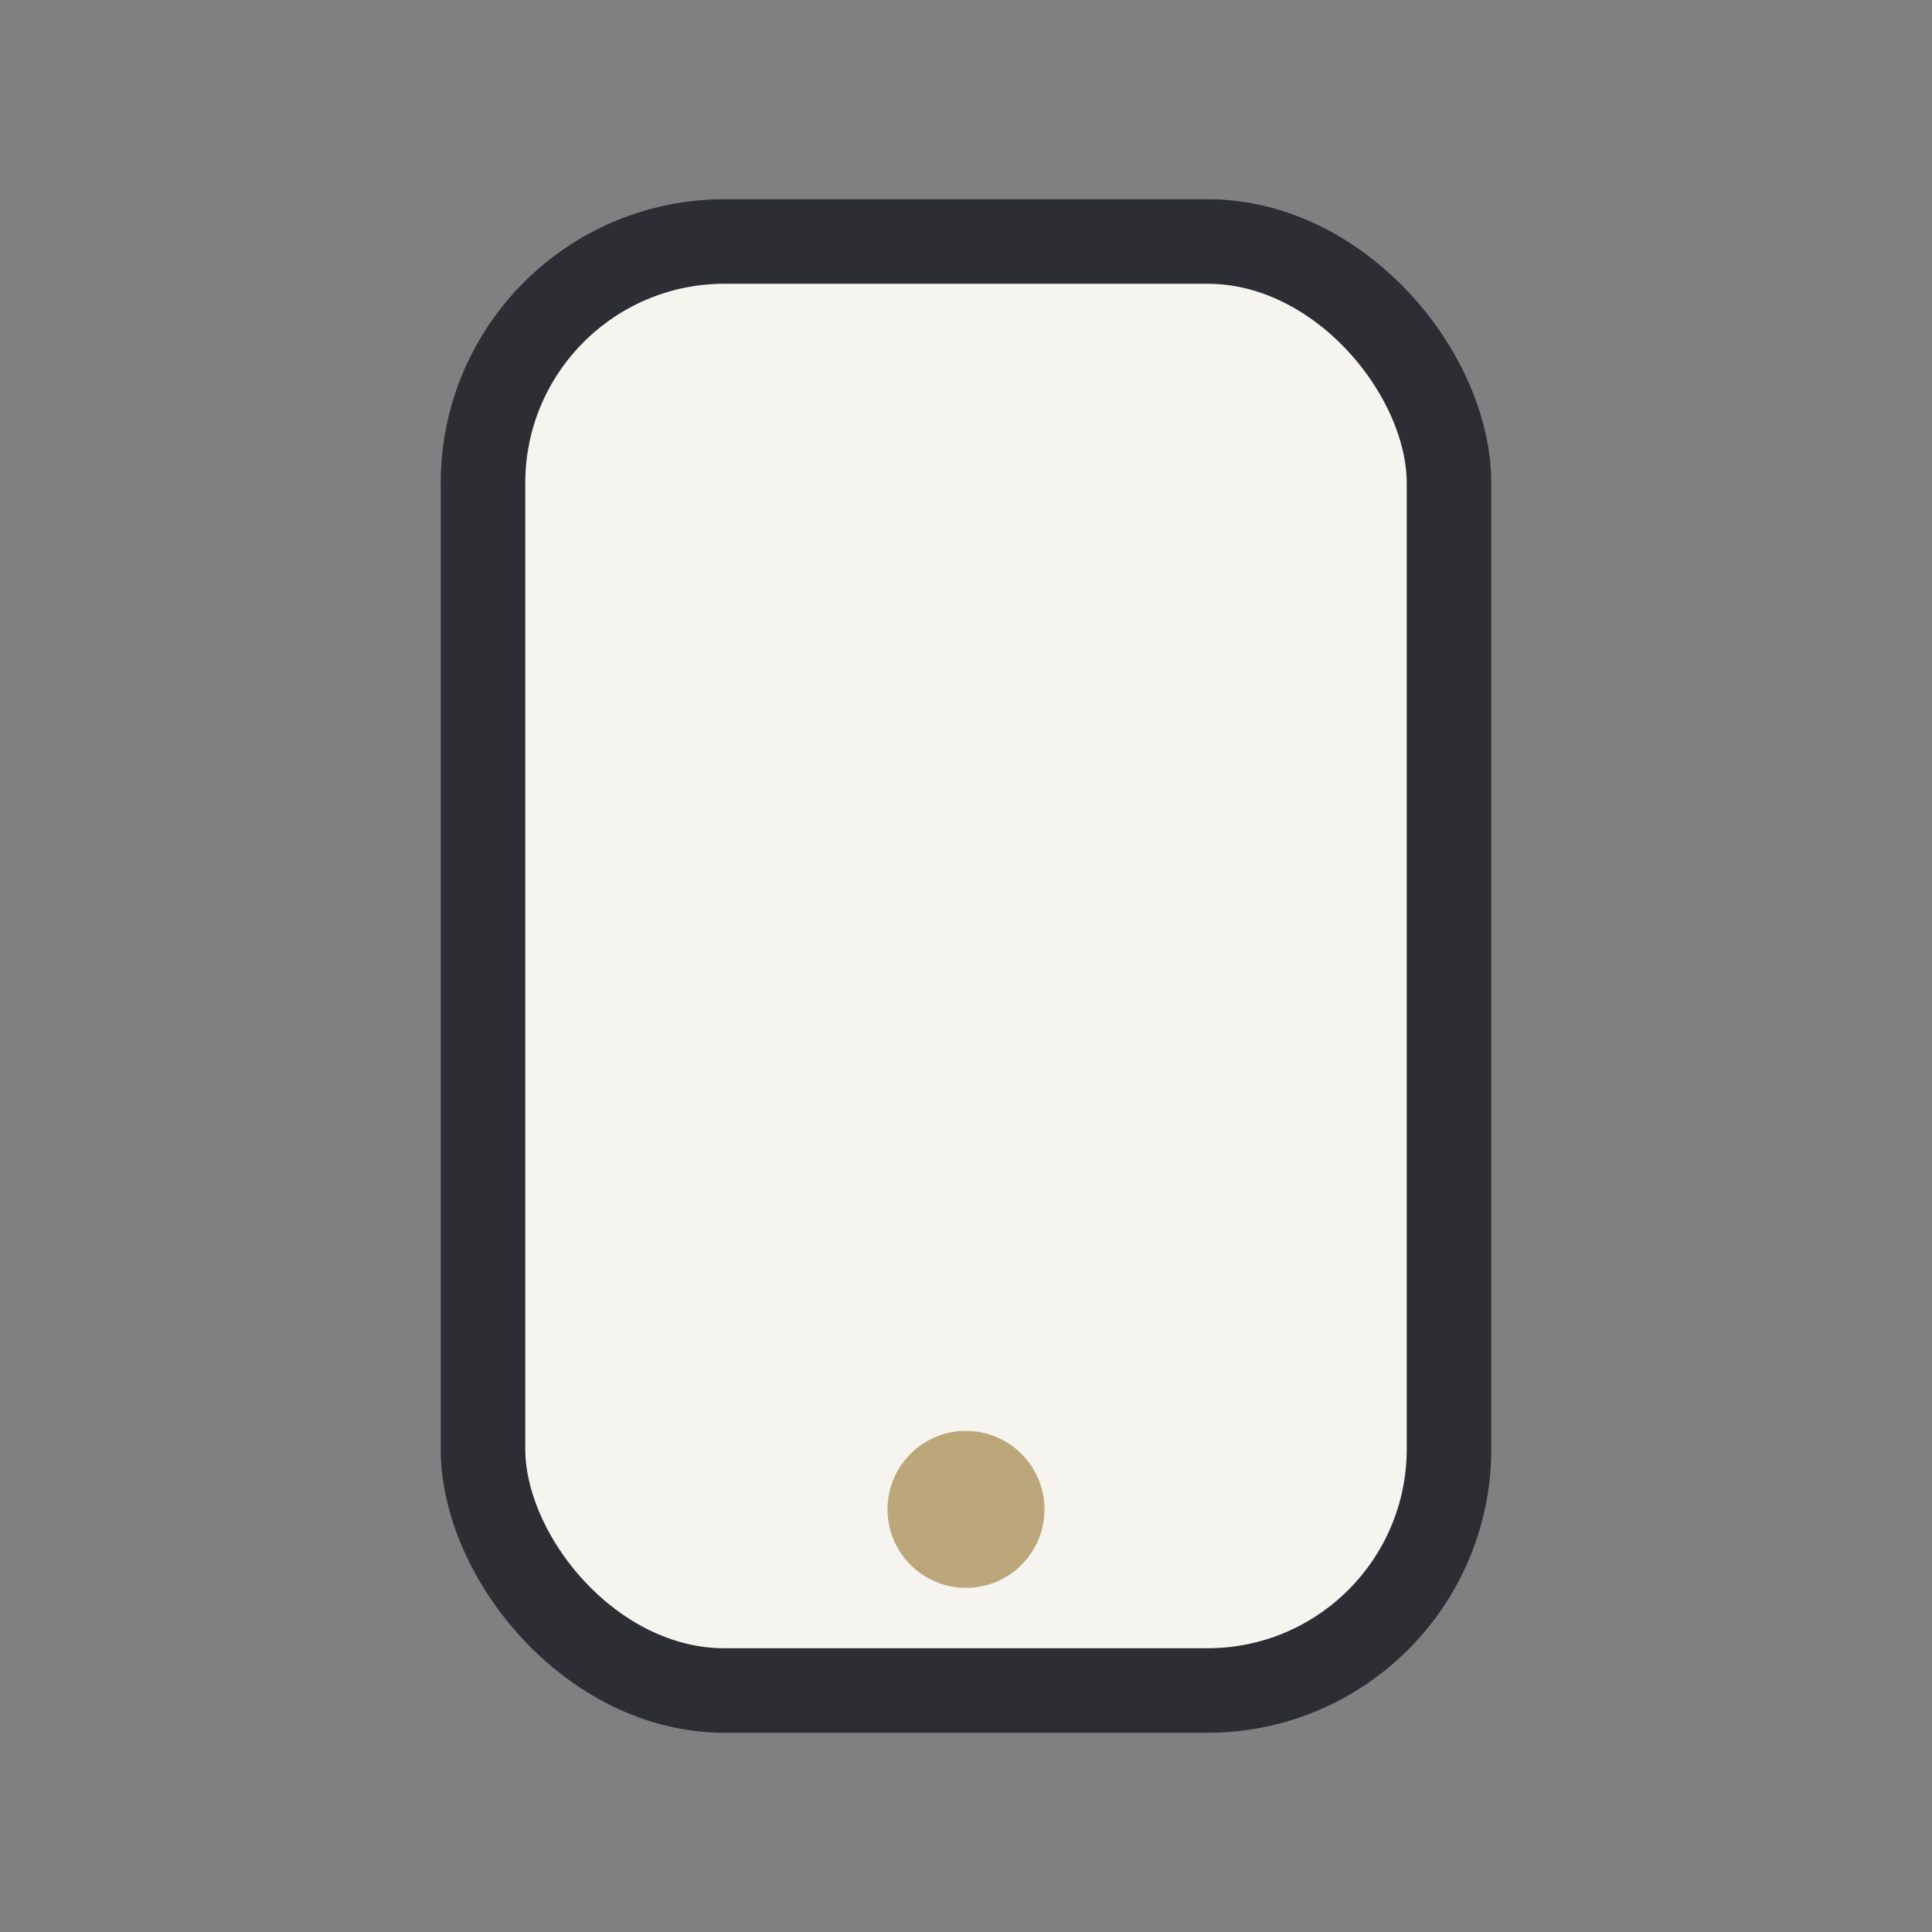 <?xml version="1.0" encoding="UTF-8"?>
<svg xmlns="http://www.w3.org/2000/svg" width="32" height="32" viewBox="0 0 32 32"><rect x="0" y="0" width="32" height="32" fill="#808080" stroke="none"/><rect x="8" y="4" width="16" height="24" rx="4" fill="#F5F4EF" stroke="#2D2D34" stroke-width="1.4"/><circle cx="16" cy="25" r="1.3" fill="#BCA77A"/></svg>